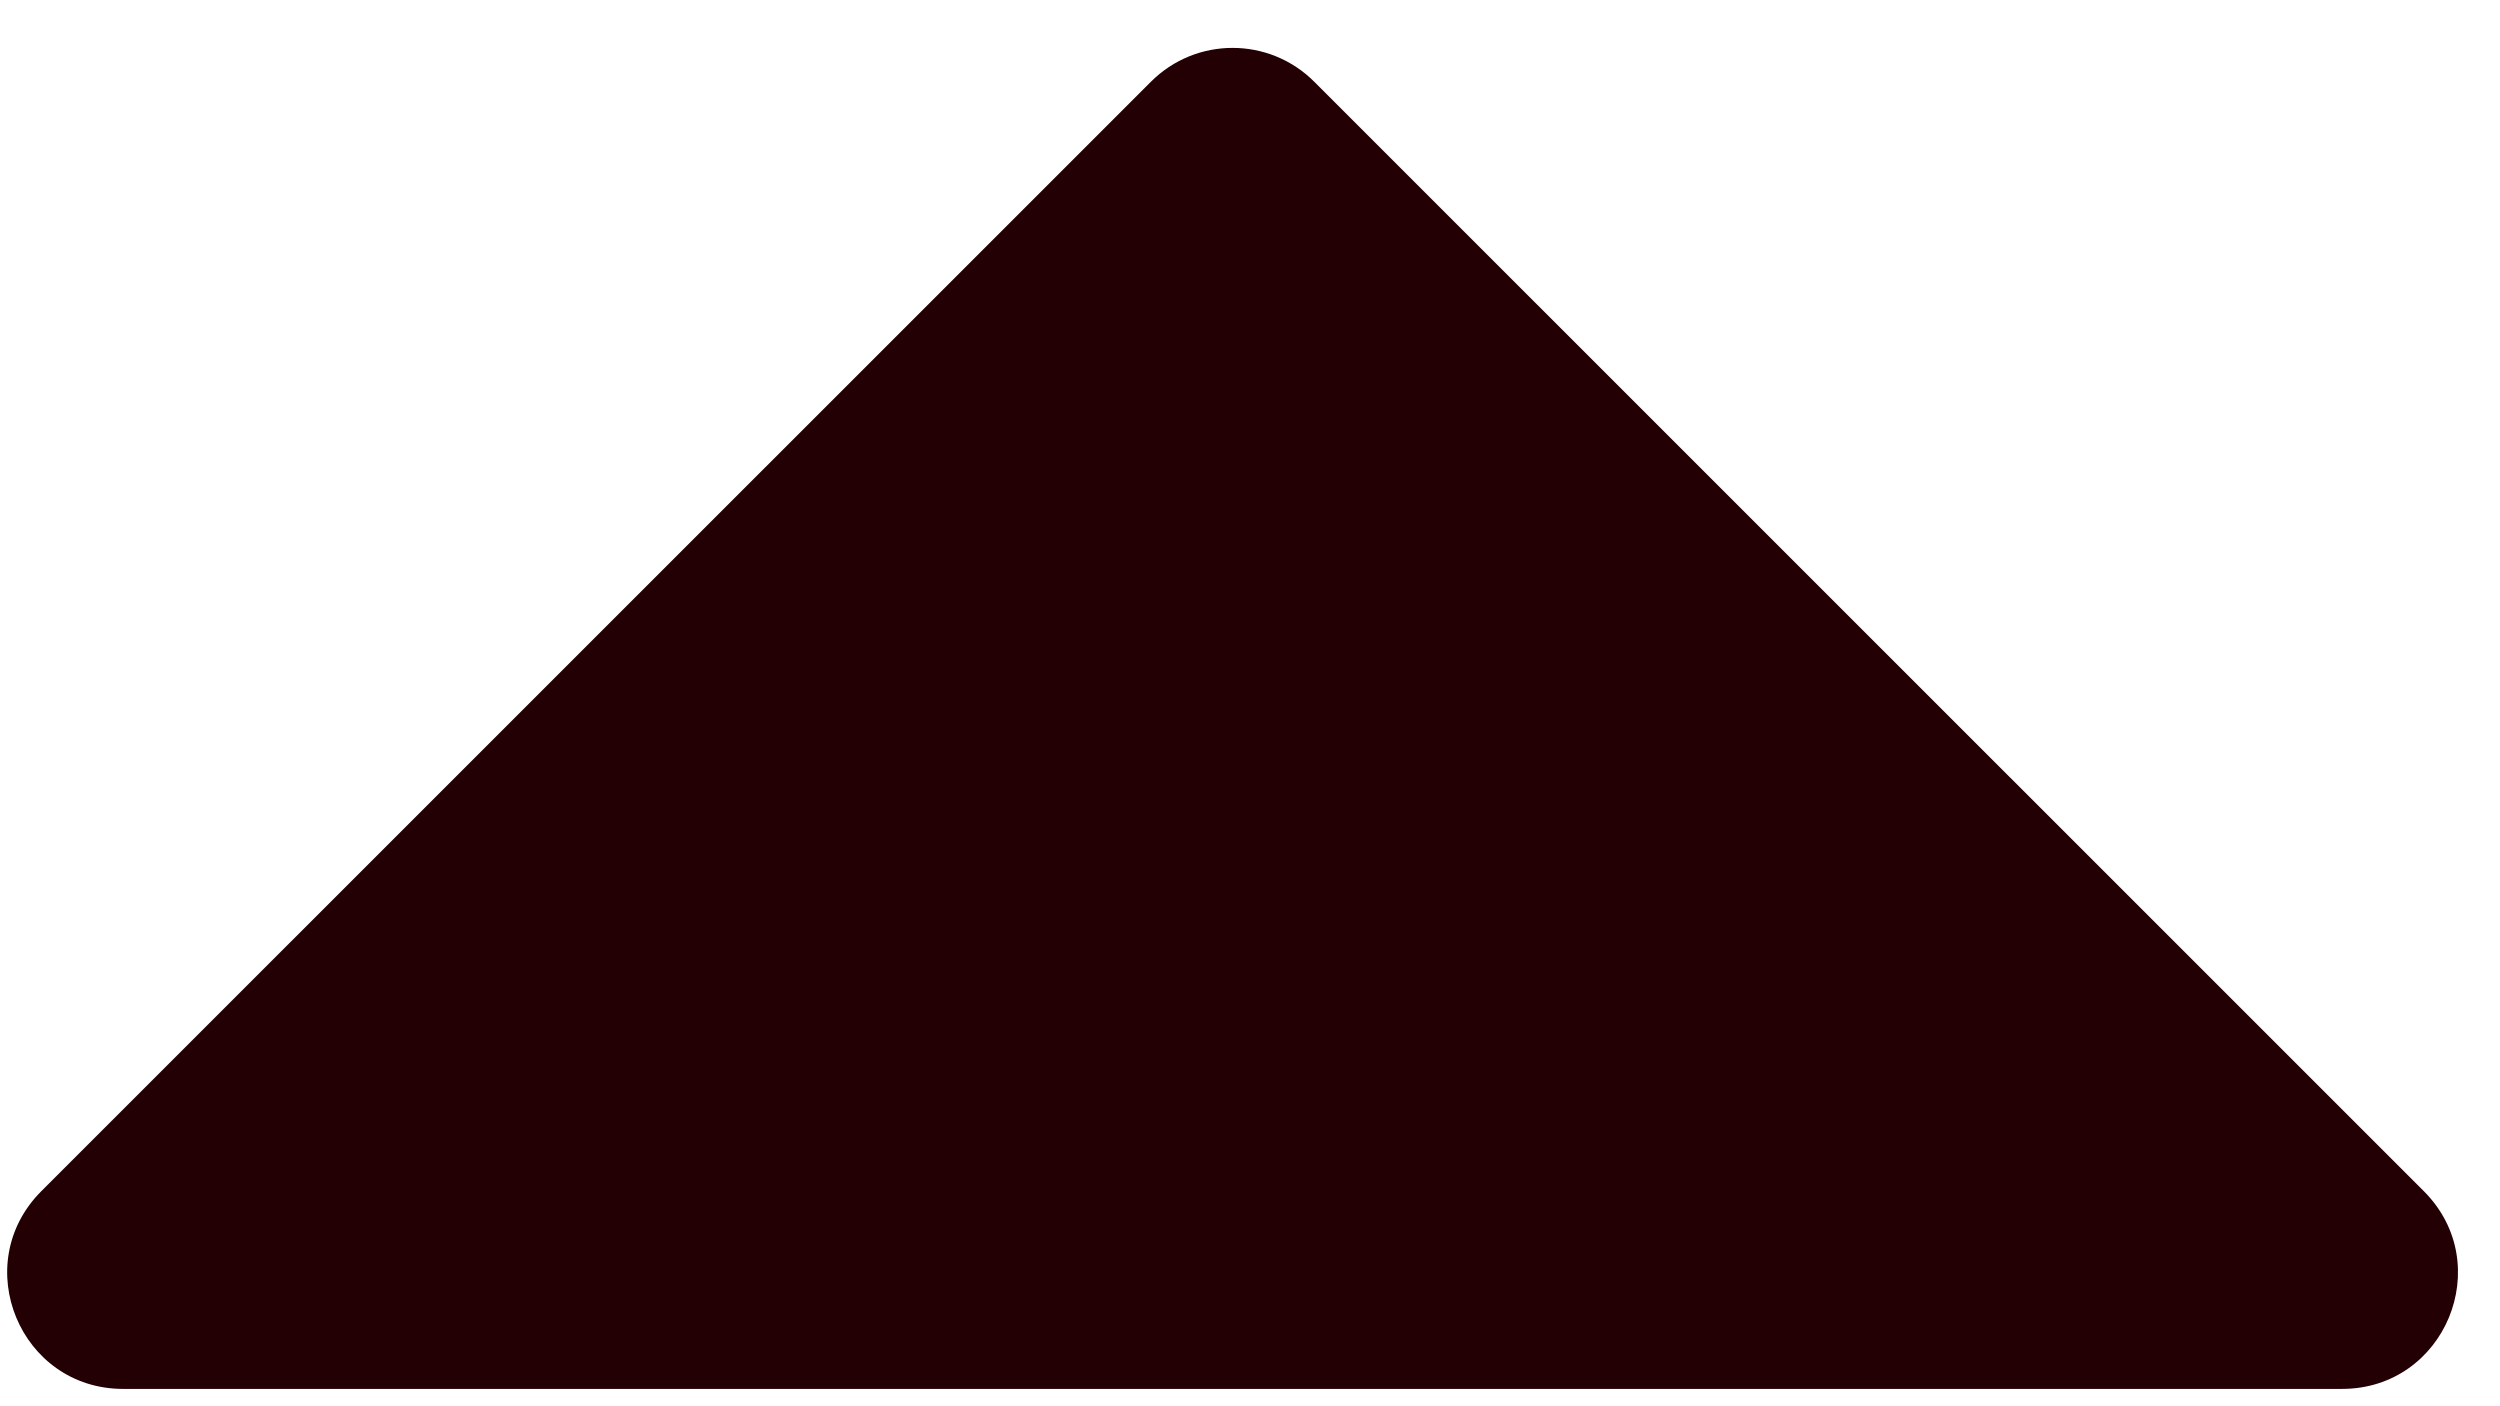 <?xml version="1.0" encoding="utf-8"?>
<svg xmlns="http://www.w3.org/2000/svg" fill="none" height="100%" overflow="visible" preserveAspectRatio="none" style="display: block;" viewBox="0 0 16 9" width="100%">
<path d="M7.365 0.524C7.654 0.234 8.123 0.234 8.412 0.524L15.513 7.624C15.979 8.091 15.649 8.889 14.989 8.889H0.788C0.128 8.889 -0.202 8.091 0.264 7.624L7.365 0.524Z" fill="#220003" id="Rectangle 2717"/>
</svg>